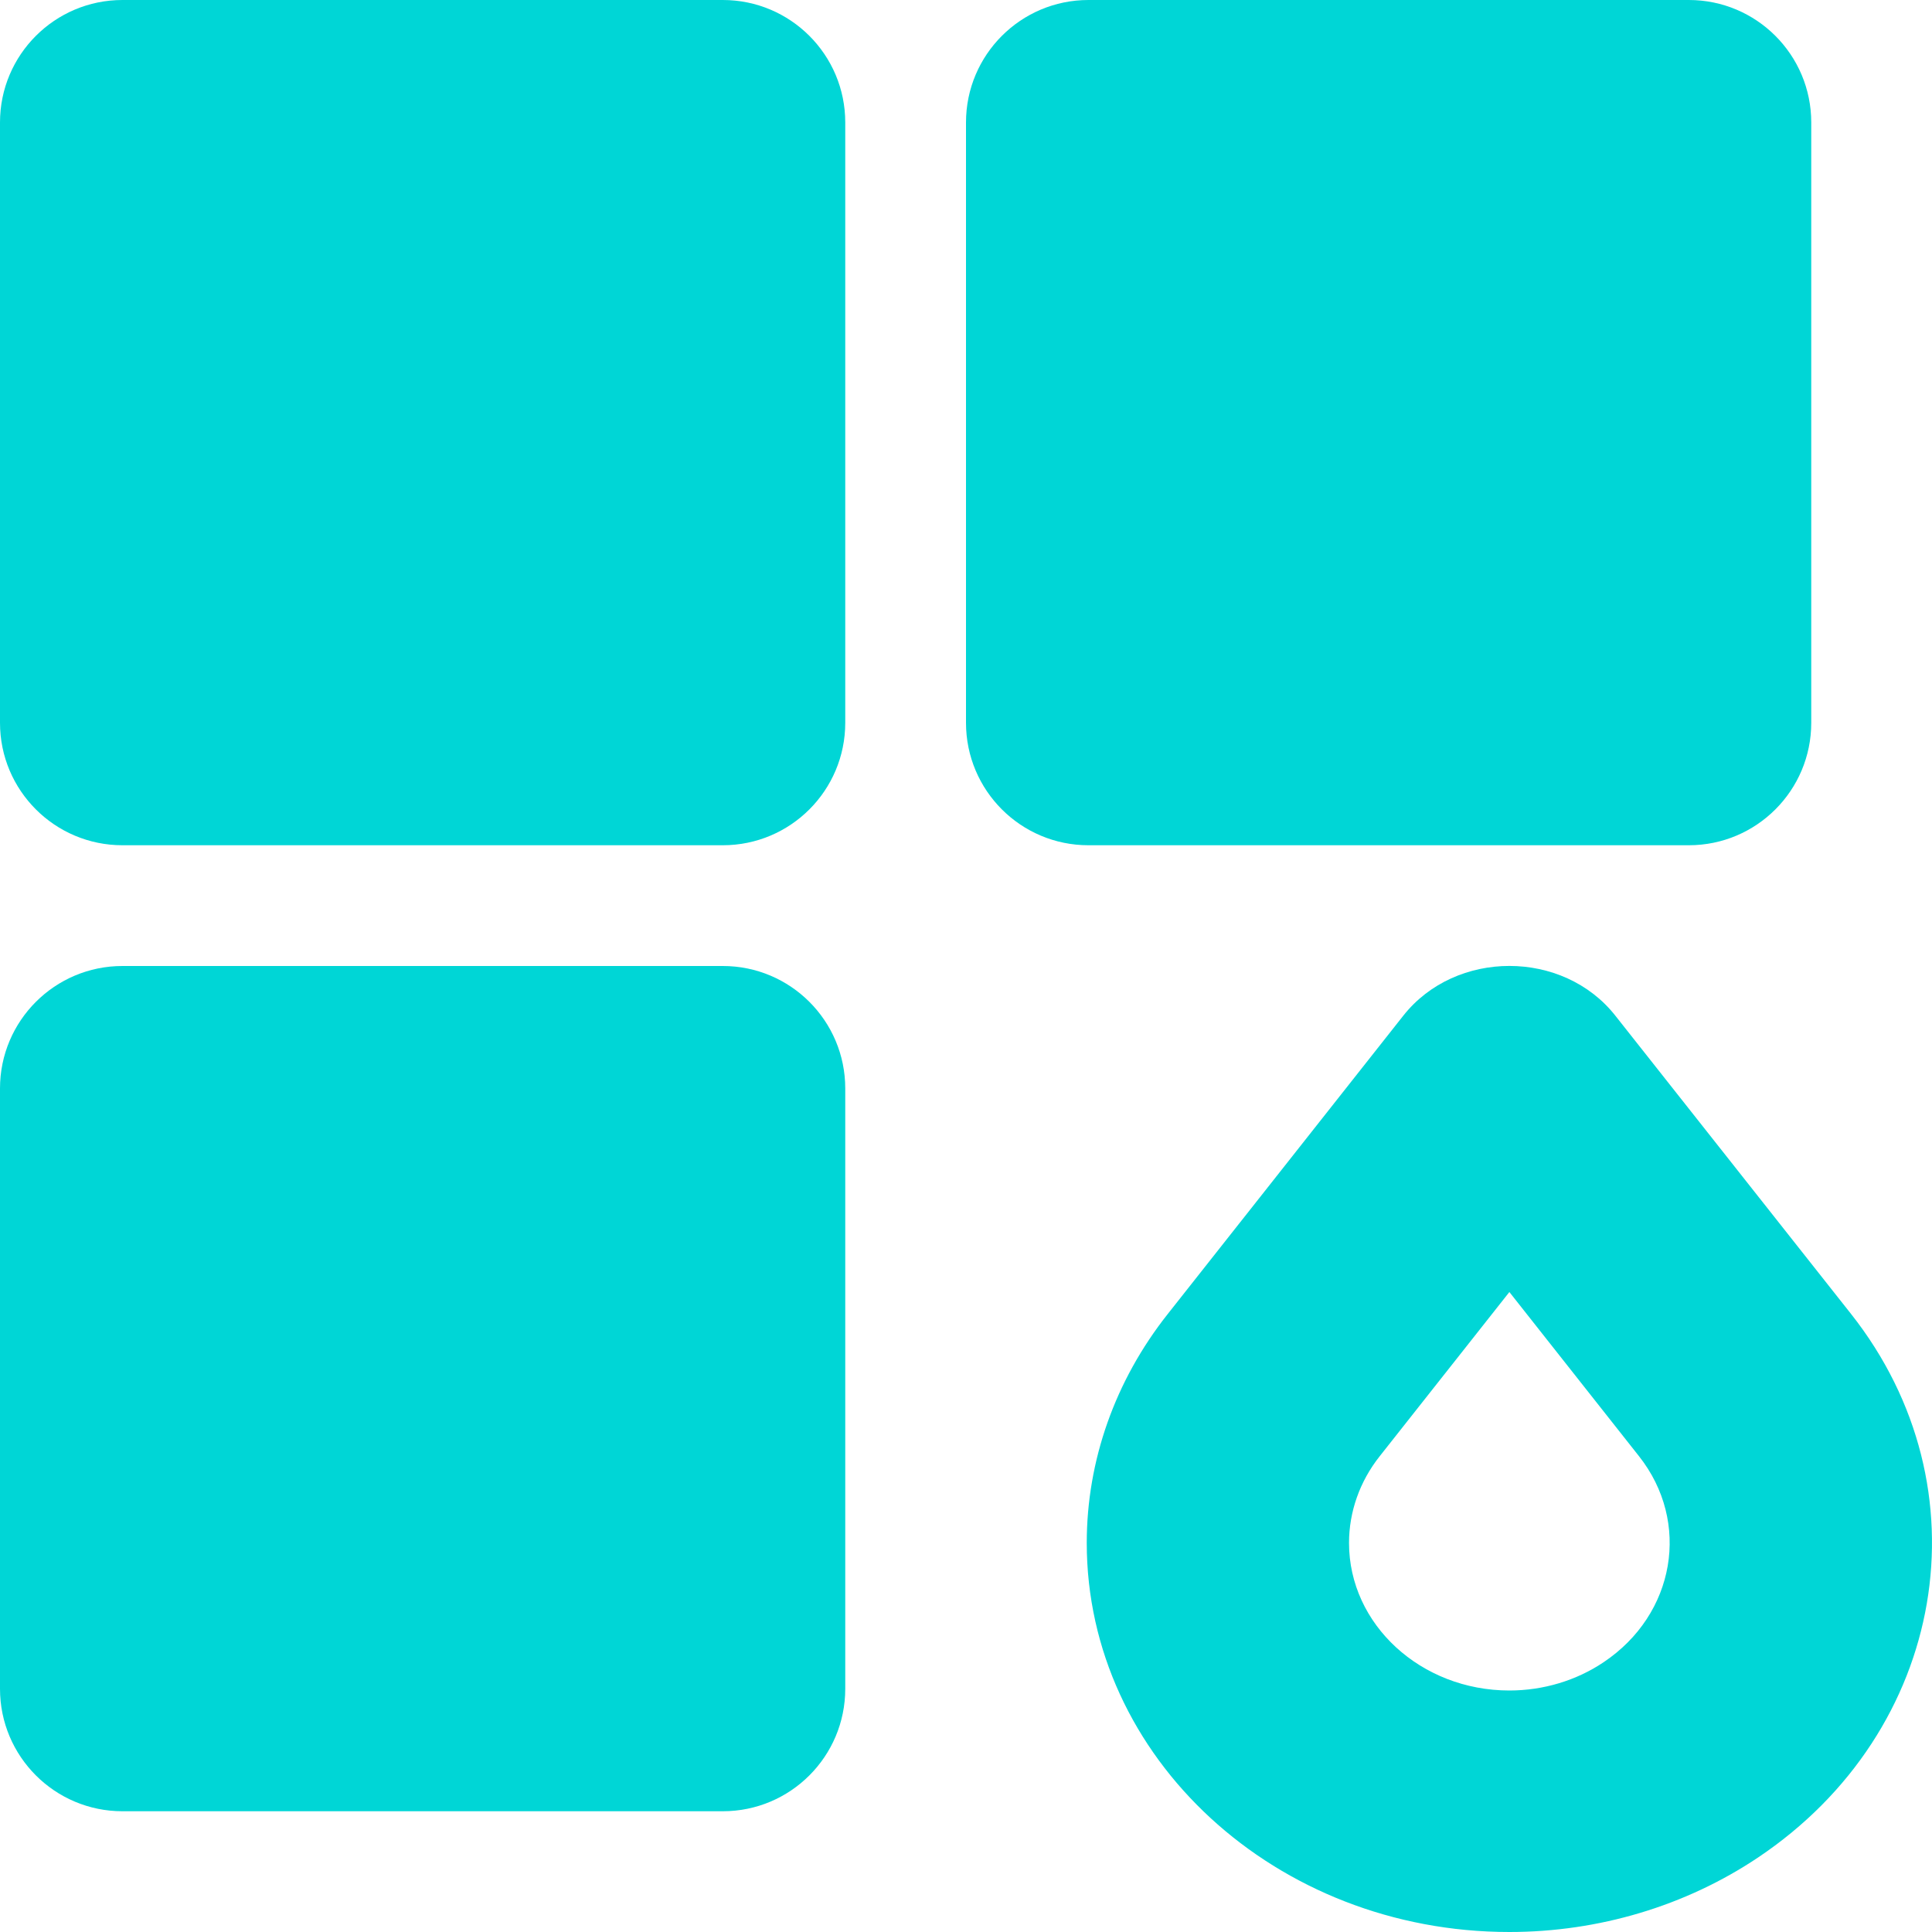 <svg t="1722822553209" class="icon" viewBox="0 0 1024 1024" version="1.1" xmlns="http://www.w3.org/2000/svg" p-id="25350" width="48" height="48"><path d="M129.856 318.144h188.288V129.856H129.856v188.288zM383.104 0H64.896C29.056 0 0 29.056 0 64.896v318.208C0 418.944 29.056 448 64.896 448h318.208C418.944 448 448 418.944 448 383.104V64.896C448 29.056 418.944 0 383.104 0zM129.856 830.144h188.288v-188.288H129.856v188.288zM383.104 512H64.896C29.056 512 0 541.056 0 576.896v318.208C0 930.944 29.056 960 64.896 960h318.208C418.944 960 448 930.944 448 895.104V576.896C448 541.056 418.944 512 383.104 512zM641.856 318.144h188.288V129.856h-188.288v188.288zM895.104 0H576.896C541.056 0 512 29.056 512 64.896v318.208C512 418.944 541.056 448 576.896 448h318.208C930.944 448 960 418.944 960 383.104V64.896C960 29.056 930.944 0 895.104 0z" fill="#00d6d6" p-id="25351"></path><path d="M731.264 771.84c-10.56 13.312-16.256 29.44-16.256 45.952 0 43.2 38.08 78.208 84.992 78.208 17.92 0 35.456-5.248 49.92-14.976 38.016-25.408 46.4-74.304 18.752-109.248L800 684.8l-68.736 87.04z m124.928-233.472l124.928 158.08c72.768 92.16 50.688 221.12-49.408 288.128-38.272 25.6-84.352 39.424-131.712 39.424-123.712 0-224-92.352-224-206.208 0-43.584 14.976-86.016 42.88-121.28l124.864-158.144c27.776-35.2 84.736-35.2 112.448 0z" fill="#00d6d6" p-id="25352"></path></svg>